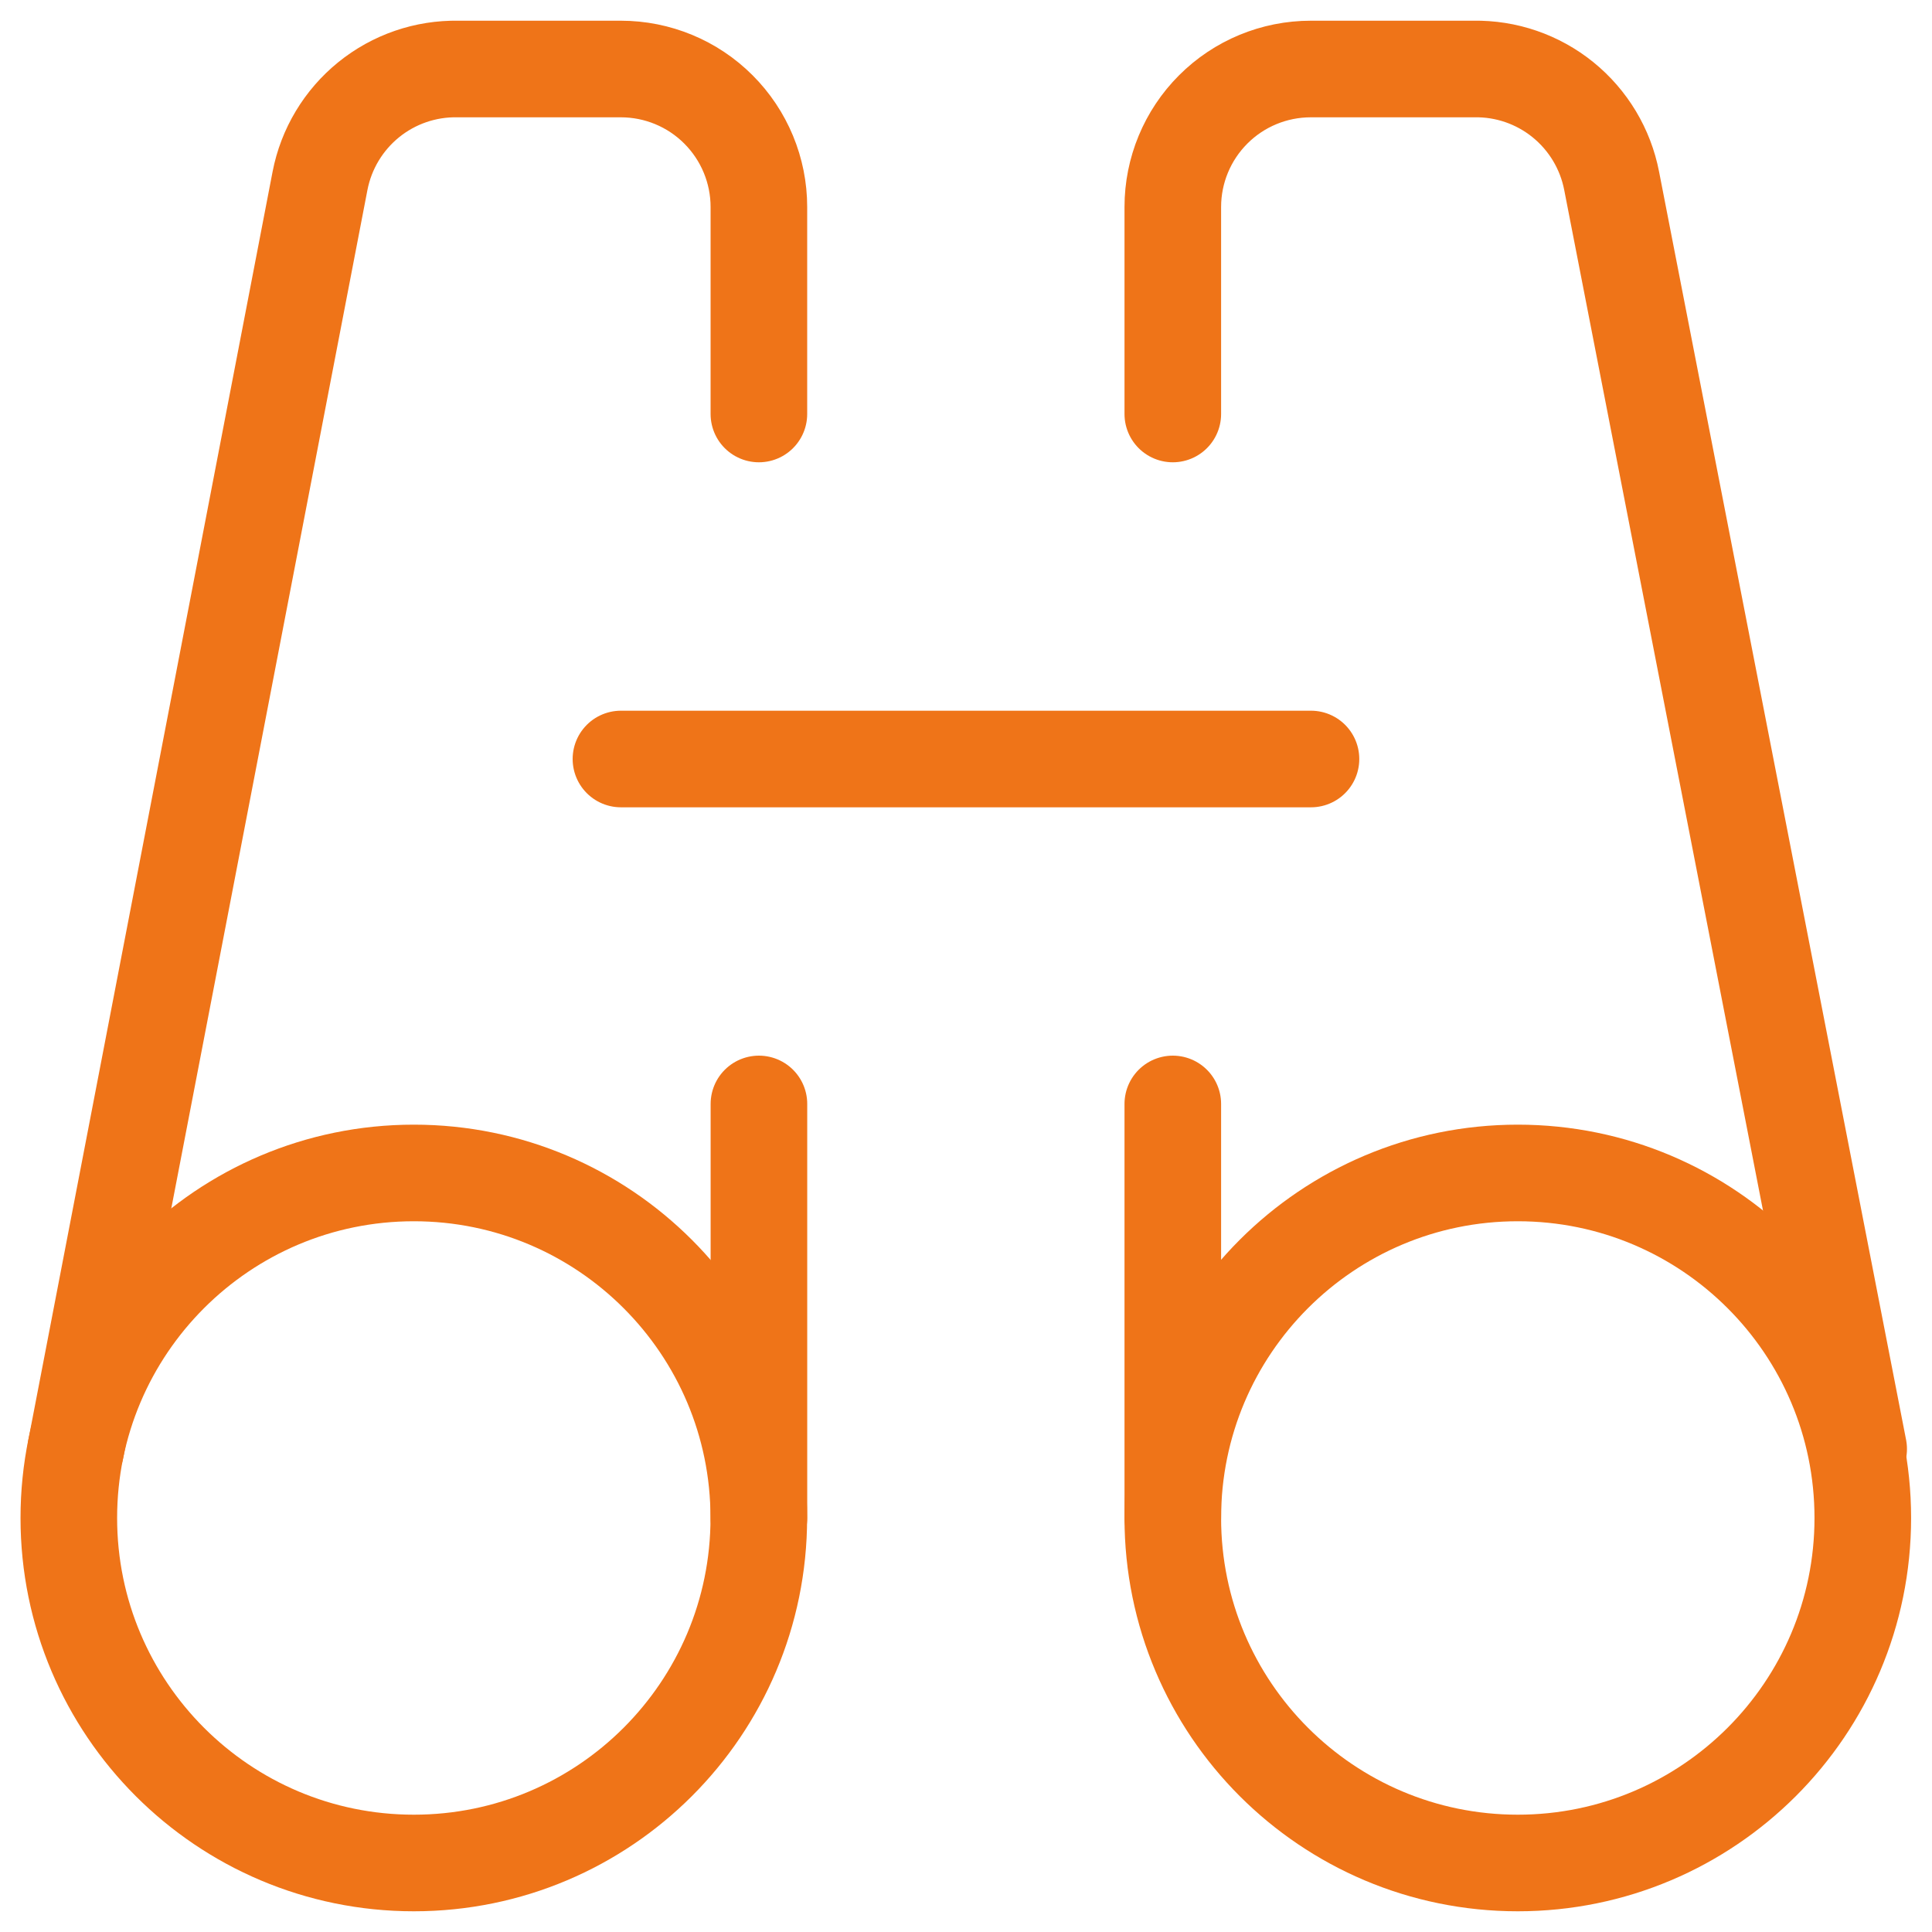 <?xml version="1.0" encoding="UTF-8"?> <svg xmlns="http://www.w3.org/2000/svg" width="50" height="50" viewBox="0 0 50 50" fill="none"> <g clip-path="url(#clip0_1557_4432)"> <path d="M10.71 48.214C15.641 48.214 19.638 44.216 19.638 39.285C19.638 34.354 15.641 30.356 10.71 30.356C5.779 30.356 1.781 34.354 1.781 39.285C1.781 44.216 5.779 48.214 10.71 48.214Z" stroke="#EF7418" stroke-width="2.5" stroke-linecap="round" stroke-linejoin="round"></path> <path d="M19.64 10.714V5.357C19.64 4.41 19.263 3.502 18.593 2.832C17.924 2.162 17.015 1.786 16.068 1.786H11.854C11.013 1.77 10.194 2.052 9.541 2.581C8.888 3.111 8.442 3.853 8.282 4.679L1.961 37.5" stroke="#EF7418" stroke-width="2.5" stroke-linecap="round" stroke-linejoin="round"></path> <path d="M16.07 19.643H33.928" stroke="#EF7418" stroke-width="2.5" stroke-linecap="round" stroke-linejoin="round"></path> <path d="M19.641 28.57V39.285" stroke="#EF7418" stroke-width="2.5" stroke-linecap="round" stroke-linejoin="round"></path> <path d="M39.28 48.214C44.211 48.214 48.209 44.216 48.209 39.285C48.209 34.354 44.211 30.356 39.28 30.356C34.349 30.356 30.352 34.354 30.352 39.285C30.352 44.216 34.349 48.214 39.28 48.214Z" stroke="#EF7418" stroke-width="2.5" stroke-linecap="round" stroke-linejoin="round"></path> <path d="M30.352 10.714V5.357C30.352 4.41 30.728 3.502 31.398 2.832C32.067 2.162 32.976 1.786 33.923 1.786H38.137C38.978 1.77 39.797 2.052 40.45 2.581C41.103 3.111 41.549 3.853 41.709 4.679L48.102 37.5" stroke="#EF7418" stroke-width="2.5" stroke-linecap="round" stroke-linejoin="round"></path> <path d="M30.352 28.57V39.285" stroke="#EF7418" stroke-width="2.5" stroke-linecap="round" stroke-linejoin="round"></path> </g> <defs> <clipPath id="clip0_1557_4432"> <rect width="50" height="50" fill="white"></rect> </clipPath> </defs> </svg> 